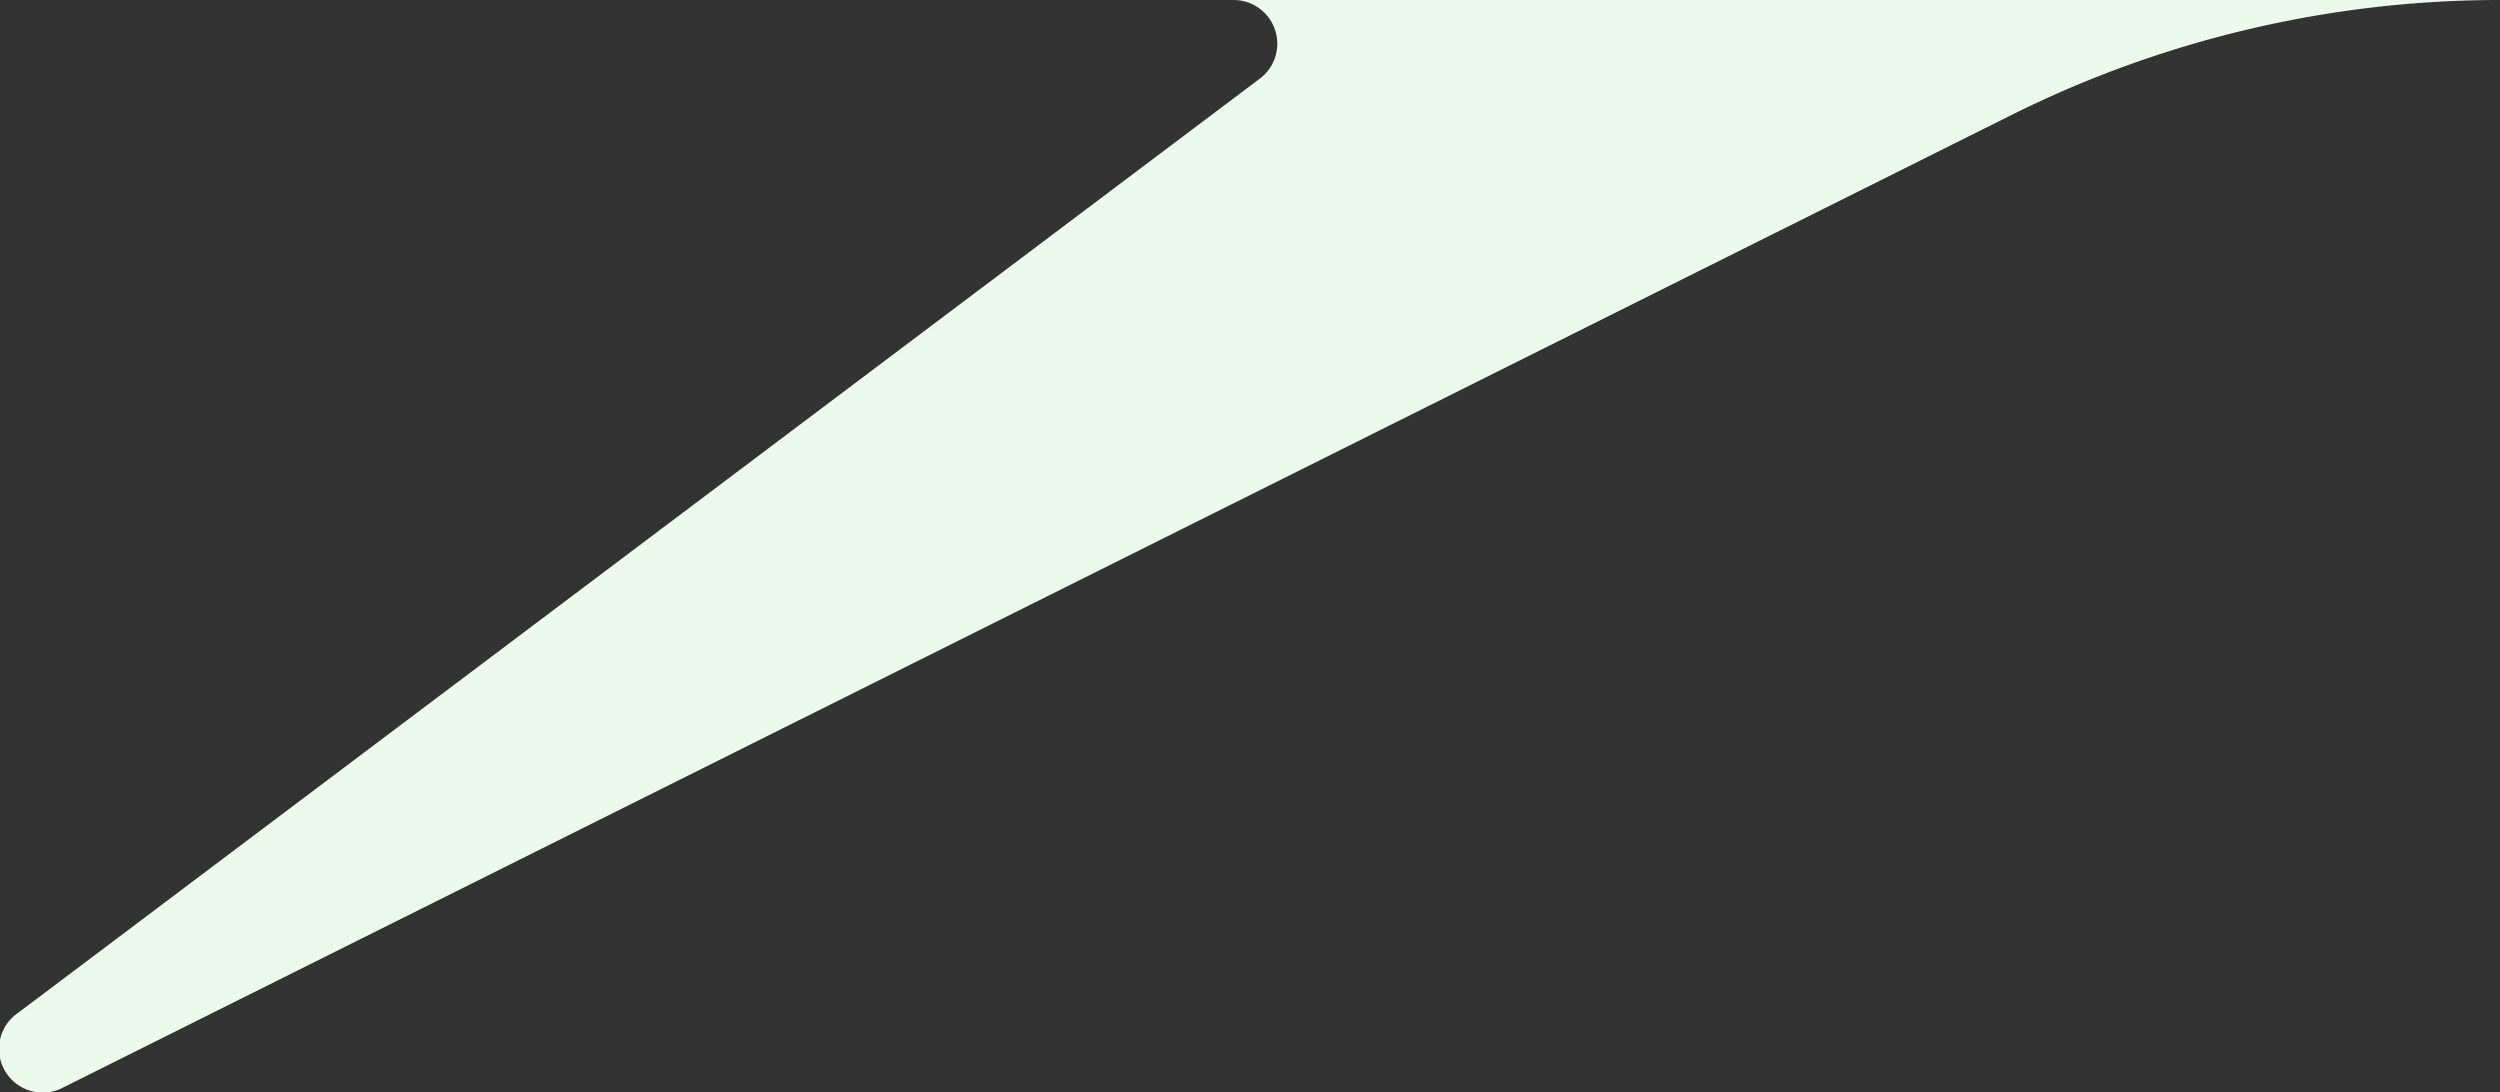 <svg xmlns="http://www.w3.org/2000/svg" width="68.669" height="30" viewBox="0 0 68.669 30">
  <rect x="0" y="0" width="68.669" height="30" fill="#333333" stroke="none"/>
  <path id="合体_6" data-name="合体 6" d="M-2440.462-495a1.2,1.2,0,0,1,.724,2.166l-34.1,25.655a1.2,1.2,0,0,0,1.261,2.039l53.474-26.692A30.1,30.1,0,0,1-2405.665-495Z" transform="translate(2474.334 495)" fill="#ebfaeb"/>
</svg>
